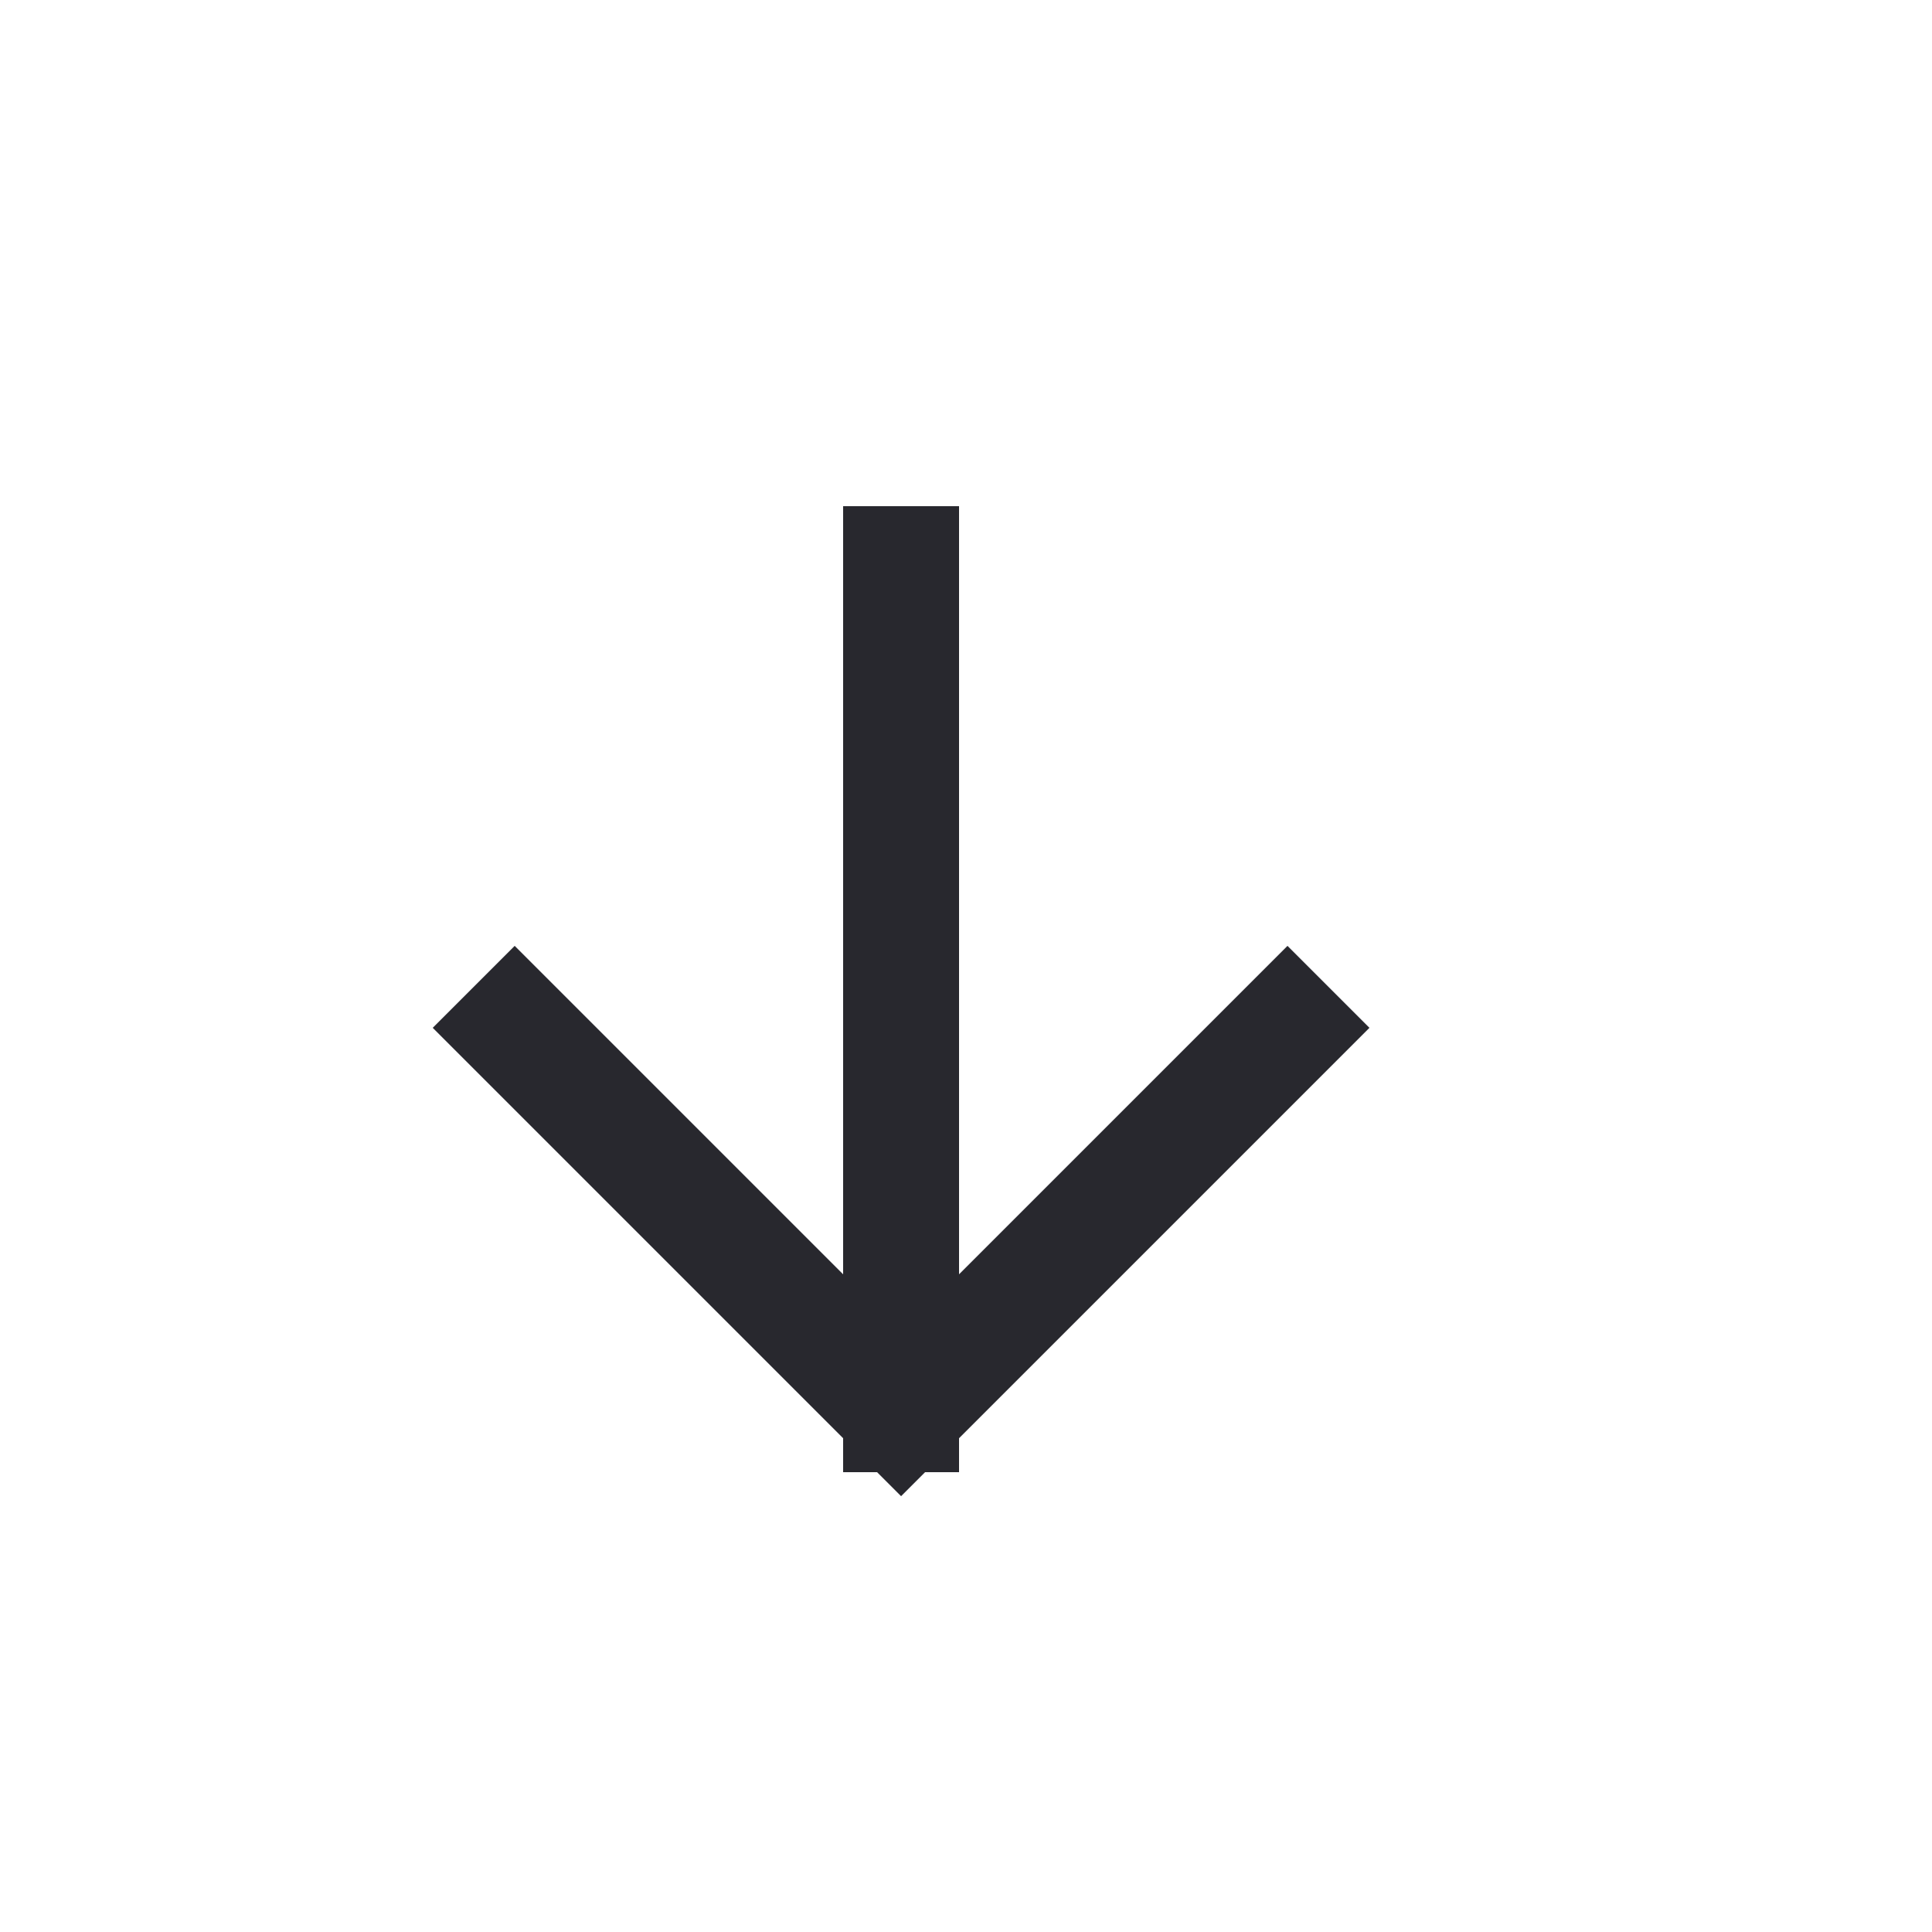 <svg width="25" height="25" viewBox="0 0 25 25" fill="none" xmlns="http://www.w3.org/2000/svg">
<path d="M11.66 7.3V18.3M11.66 18.3L16.66 13.3M11.66 18.3L6.66 13.3" stroke="#28282E" stroke-width="1.5" stroke-linecap="square"/>
</svg>
